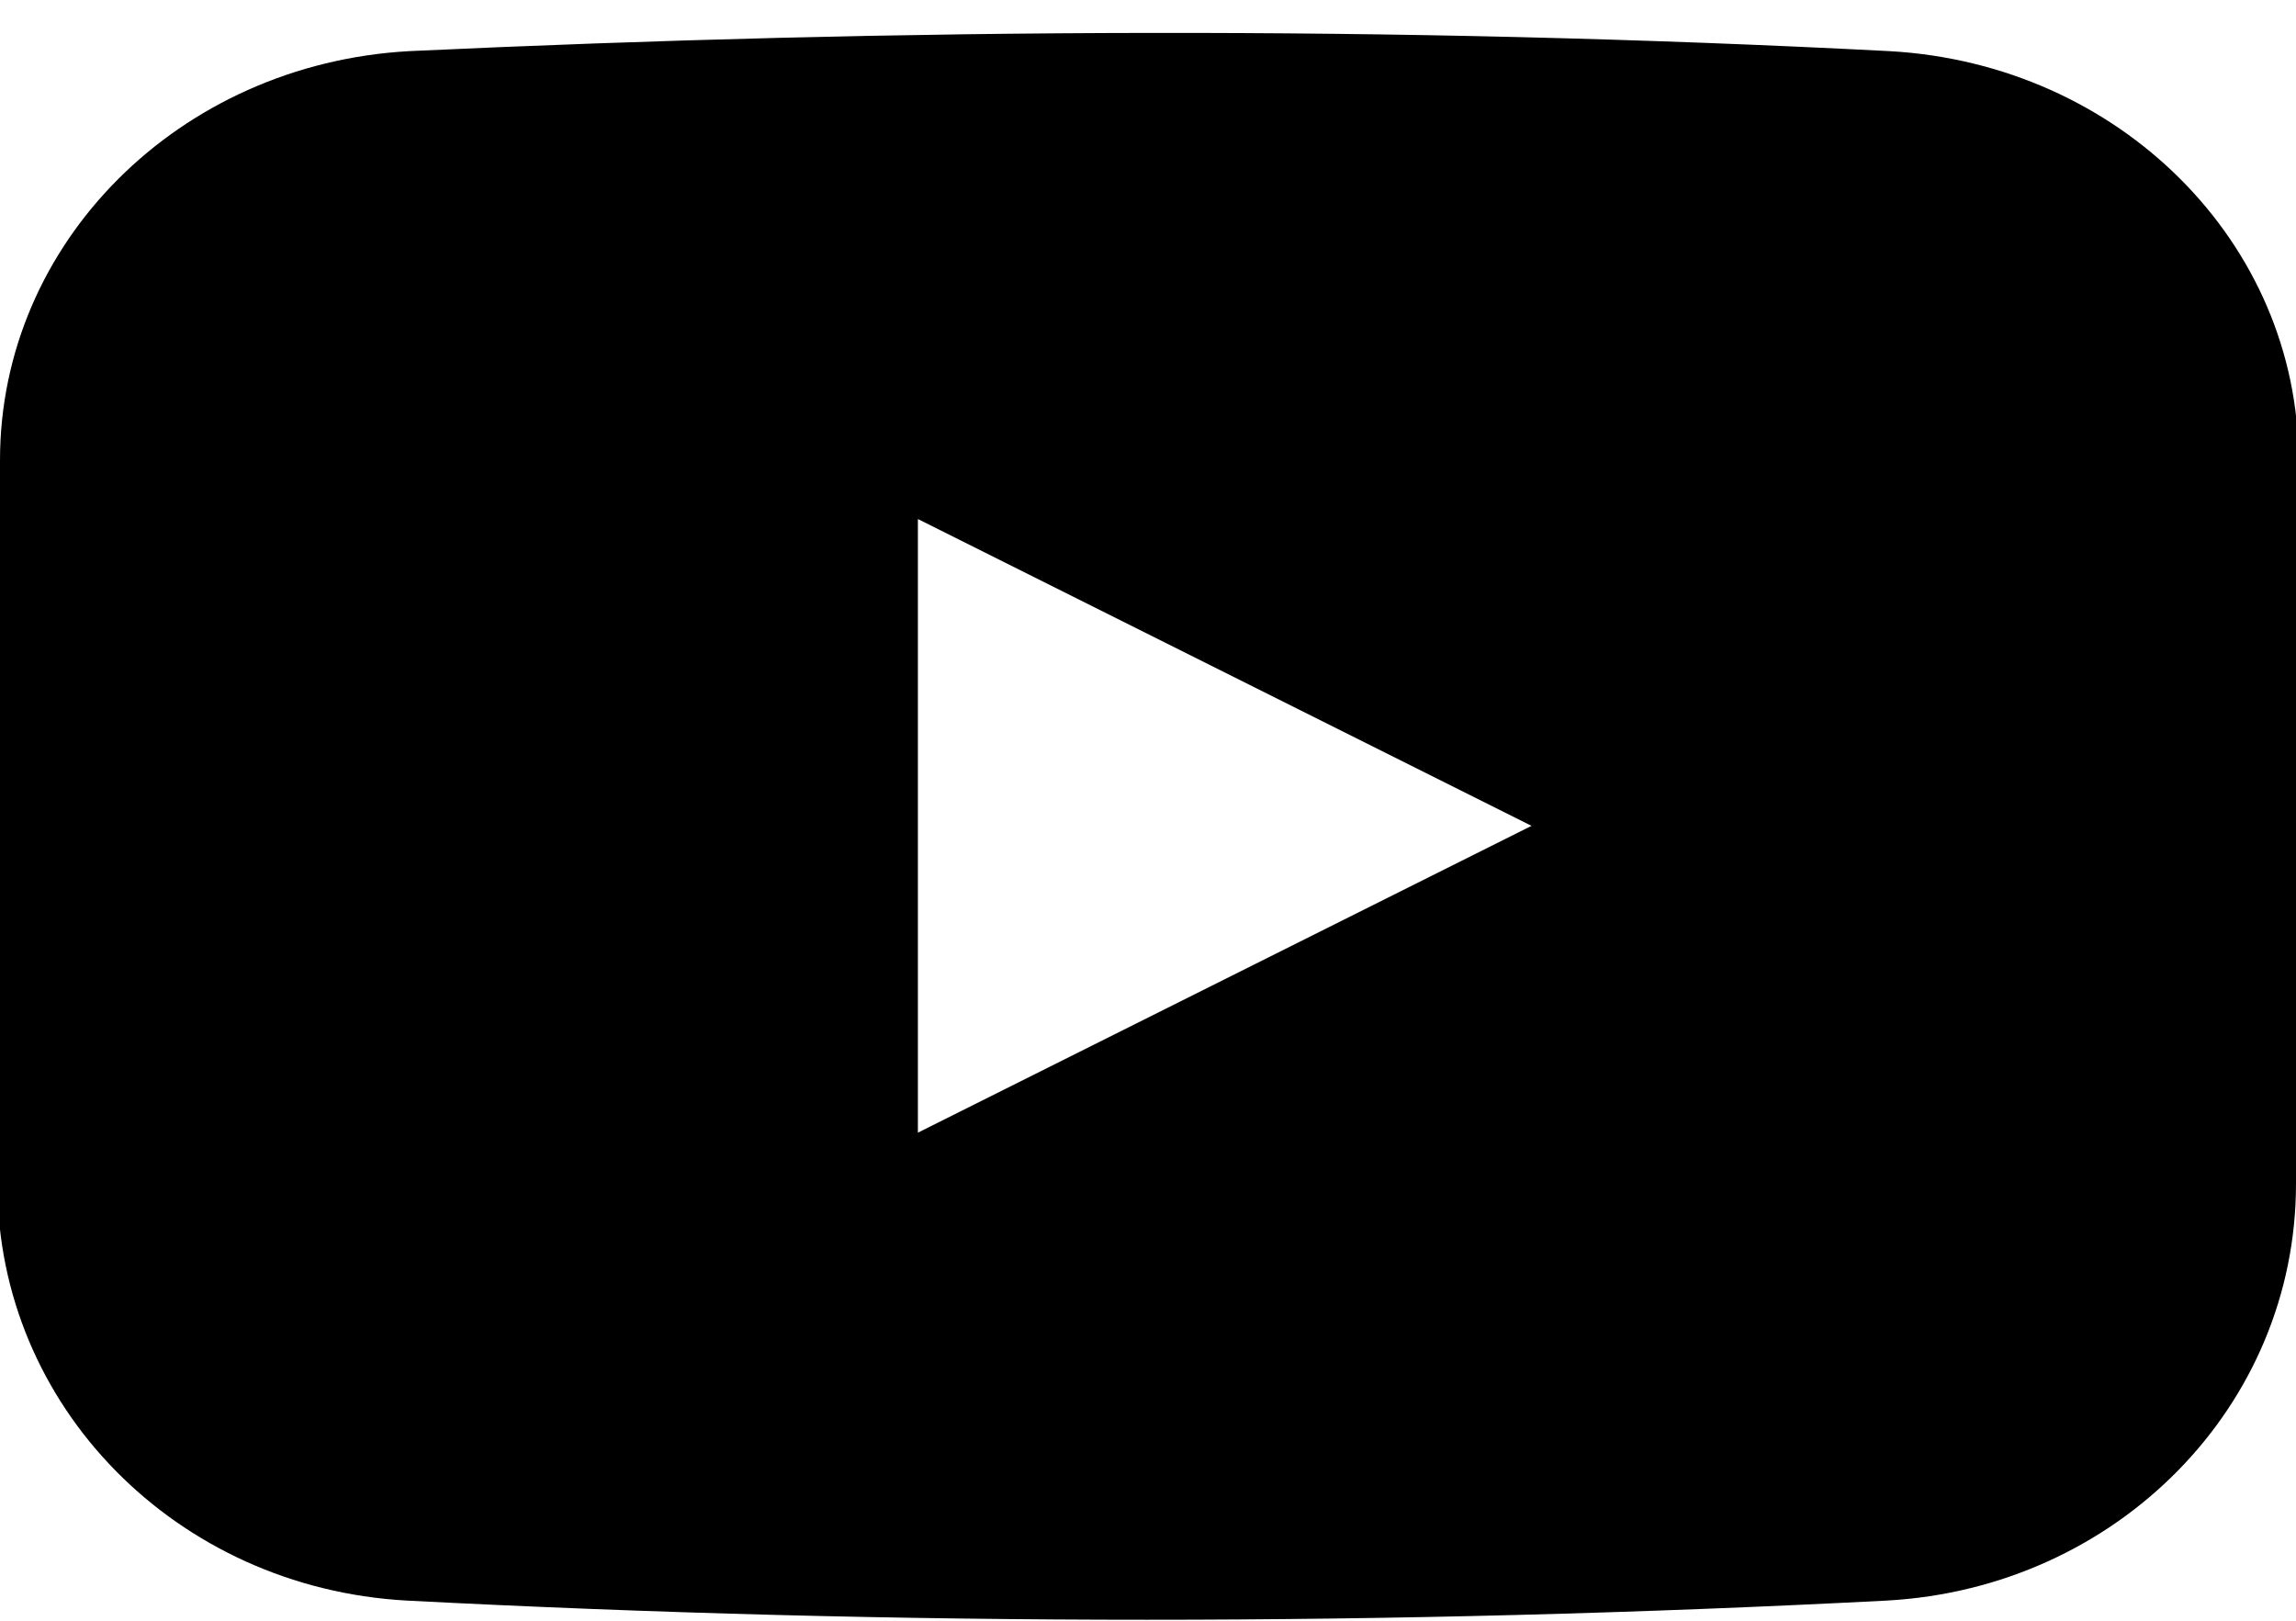<svg xmlns="http://www.w3.org/2000/svg" viewBox="0 0 89.8 63.4" class="icon"><path d="M89.9 18c0-8.5-7-15.5-16-16C54.6 1 35.3 1.1 16 2 7 2.5 0 9.5 0 18v14l-.1 14.3c0 8.7 7 15.8 16 16.3 19.3 1 38.6 1 57.9 0 9-.5 16-7.6 16-16.3V32l.1-14zm-54 26.3v-24l24 12-24 12z"/></svg>